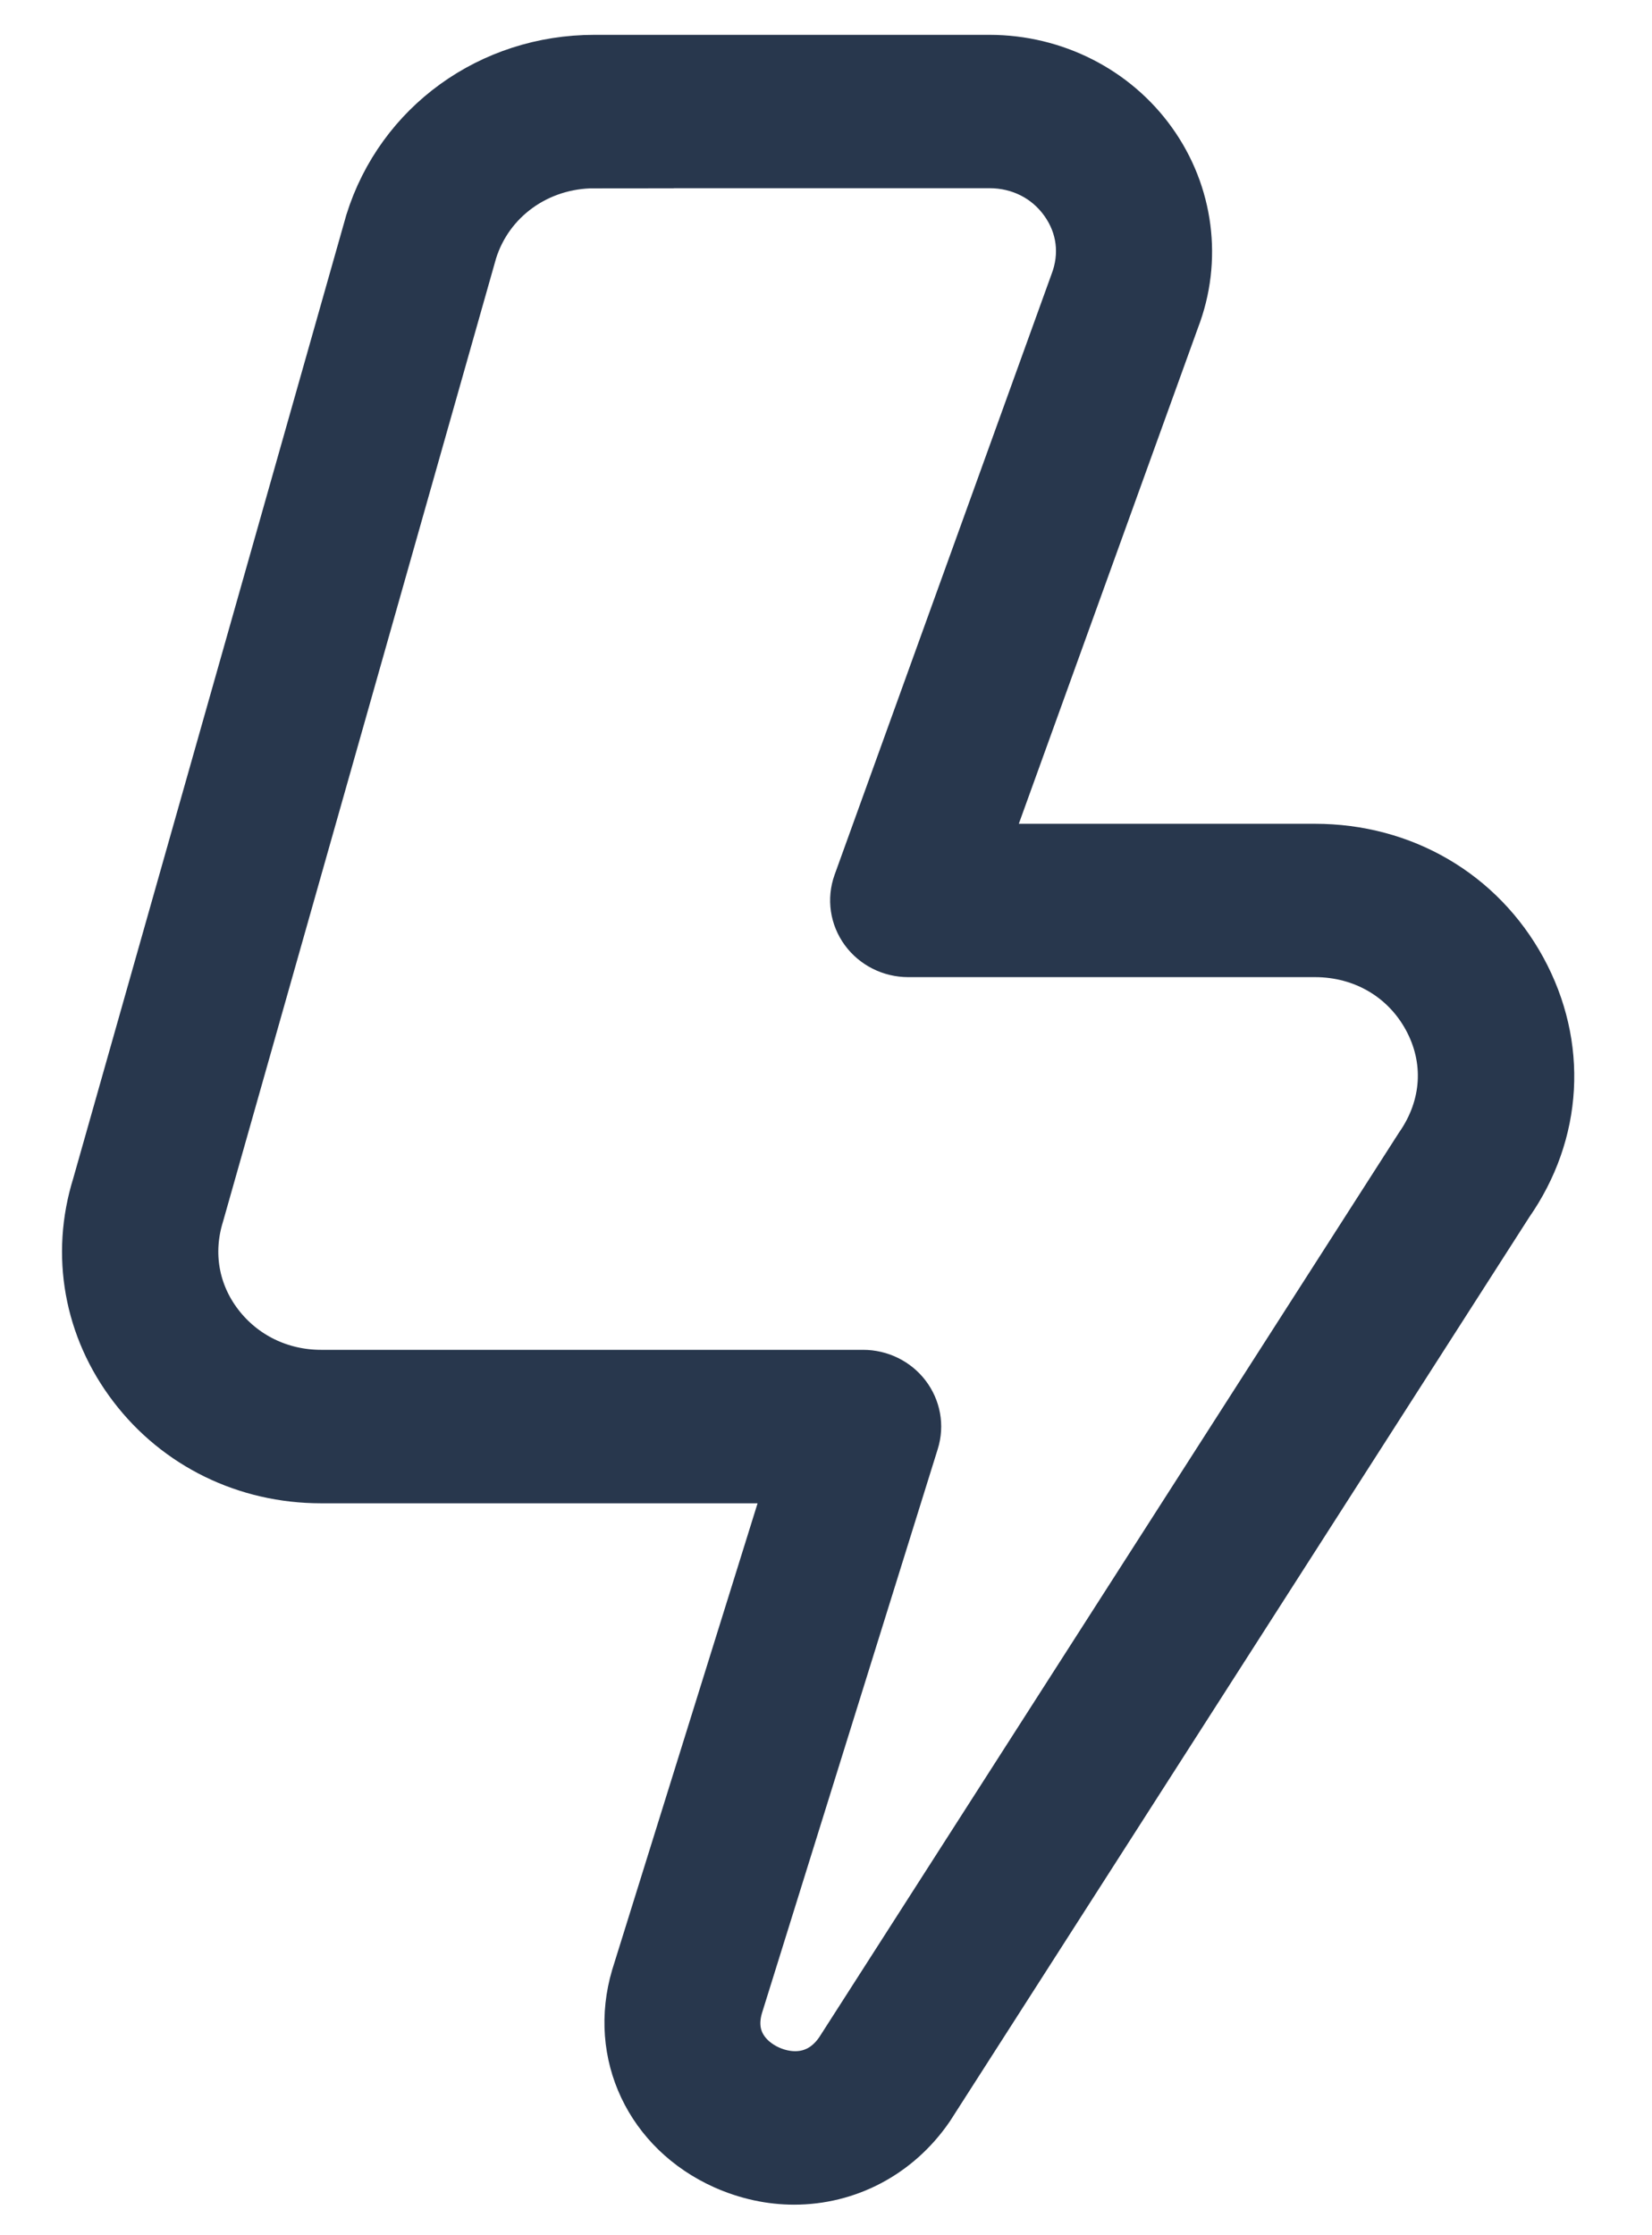 <svg width="17" height="23" viewBox="0 0 17 23" fill="none" xmlns="http://www.w3.org/2000/svg">
<path id="Vector" d="M8.172 22.347C7.944 22.347 7.713 22.298 7.488 22.198C6.758 21.87 6.402 21.117 6.624 20.366L8.256 15.13H3.303C2.56 15.13 1.879 14.798 1.437 14.219C0.994 13.64 0.863 12.912 1.078 12.222L3.888 2.309C4.19 1.341 5.085 0.697 6.116 0.697H10.182C10.822 0.697 11.422 1.001 11.786 1.511C12.151 2.021 12.235 2.673 12.011 3.254L10.002 8.815H13.531C14.407 8.815 15.175 9.264 15.585 10.015C15.995 10.767 15.947 11.633 15.455 12.337L9.494 21.639C9.179 22.099 8.687 22.347 8.172 22.347ZM6.117 1.599C5.497 1.599 4.961 1.985 4.781 2.56L1.971 12.472C1.839 12.897 1.917 13.334 2.183 13.681C2.449 14.028 2.857 14.228 3.304 14.228H8.882C9.029 14.228 9.168 14.296 9.255 14.41C9.343 14.525 9.37 14.672 9.327 14.809L7.516 20.62C7.403 21.006 7.629 21.266 7.88 21.378C8.13 21.49 8.481 21.49 8.713 21.149L14.676 11.845C14.981 11.408 15.01 10.887 14.764 10.436C14.518 9.985 14.057 9.716 13.531 9.716H9.346C9.196 9.716 9.054 9.645 8.967 9.526C8.88 9.407 8.857 9.255 8.907 9.116L11.136 2.945C11.259 2.627 11.216 2.295 11.022 2.024C10.829 1.753 10.522 1.598 10.182 1.598H6.116L6.117 1.599Z" fill="#28374D" stroke="#28374D" stroke-width="0.677"/>
</svg>

